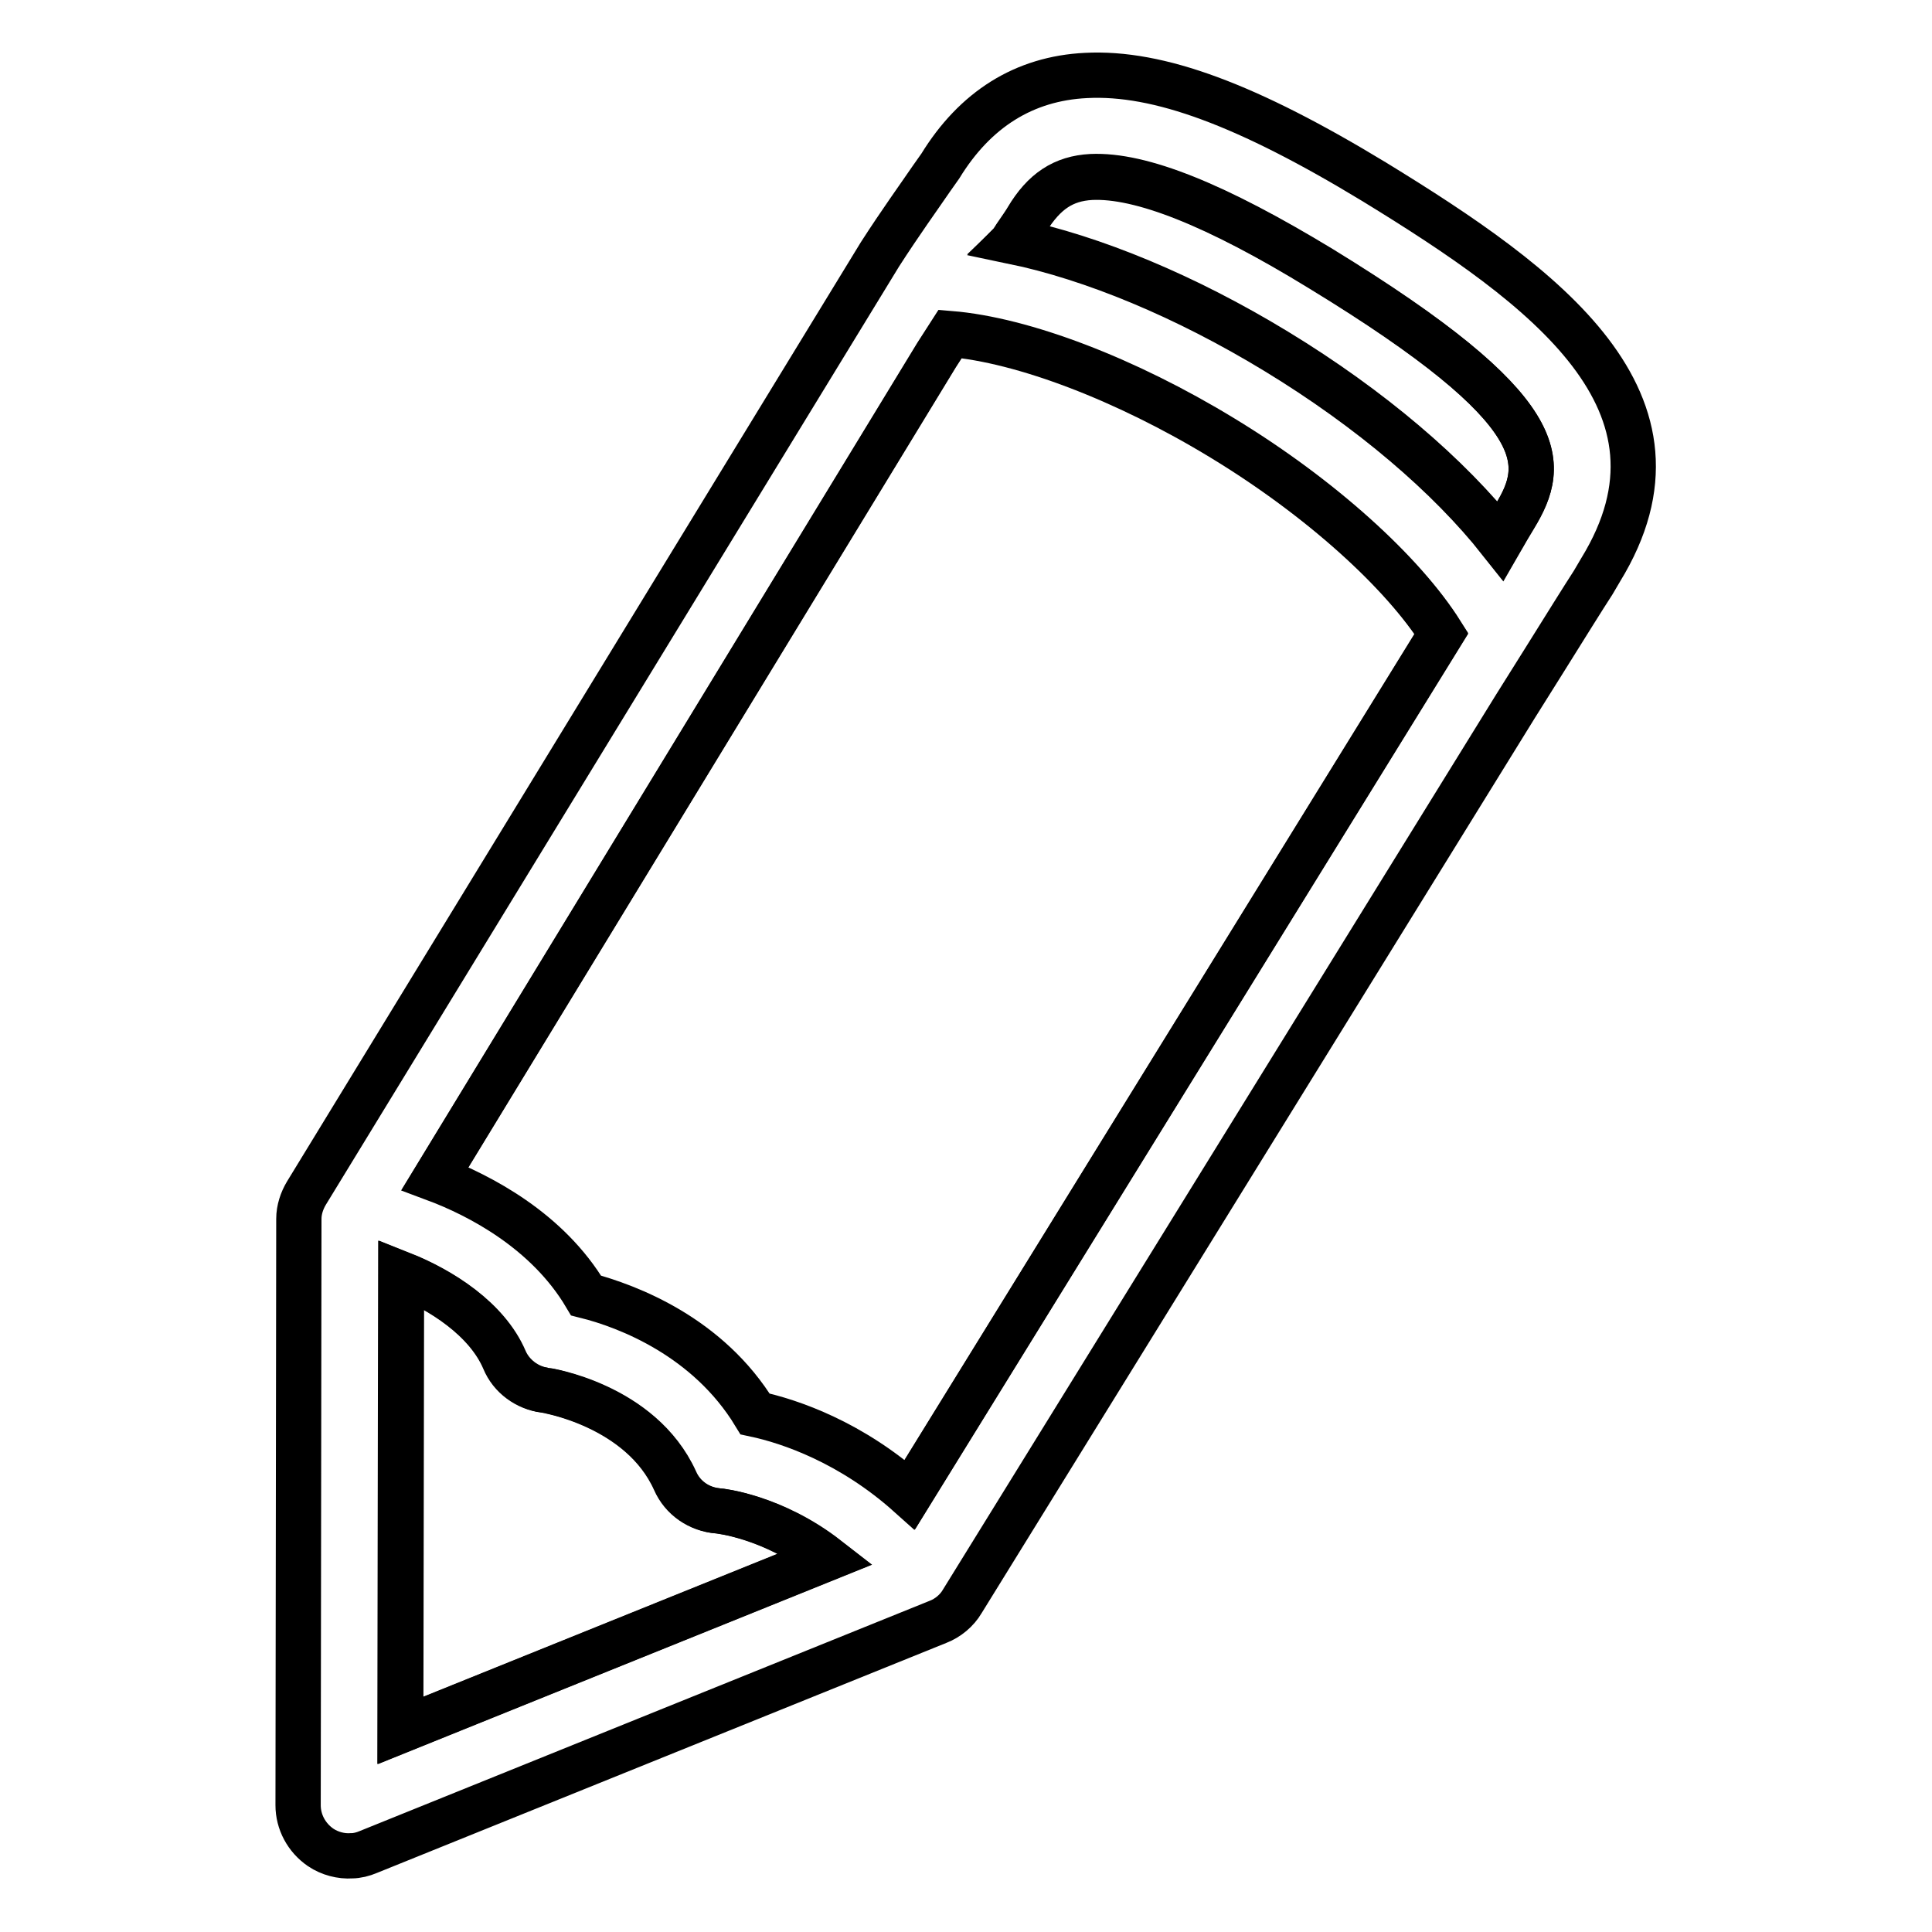 <?xml version="1.0" encoding="utf-8"?>
<!-- Svg Vector Icons : http://www.onlinewebfonts.com/icon -->
<!DOCTYPE svg PUBLIC "-//W3C//DTD SVG 1.1//EN" "http://www.w3.org/Graphics/SVG/1.1/DTD/svg11.dtd">
<svg version="1.1" xmlns="http://www.w3.org/2000/svg" xmlns:xlink="http://www.w3.org/1999/xlink" x="0px" y="0px" viewBox="0 0 256 256" enable-background="new 0 0 256 256" xml:space="preserve">
<g><g><path stroke-width="6" fill-opacity="0" stroke="#000000"  d="M89.5,196.2c-4.6-10.1-17.2-12-17.3-12c-2.3-0.3-4.4-1.9-5.3-4c-2.3-5.4-8.4-9.3-13.7-11.4l-0.1,60.5l56.5-22.8c-7.2-5.6-14.3-6.3-14.4-6.3C92.7,200,90.5,198.5,89.5,196.2z"/><path stroke-width="6" fill-opacity="0" stroke="#000000"  d="M162,58.1c-12.8-7.8-26.5-13-36.1-13.8l-1.8,2.8L57.7,156.1c5.9,2.3,14.9,6.9,20,15.5c5.6,1.5,16.2,5.5,22.4,15.7c4.7,1,12.8,3.8,20.5,10.7L191,84C185.9,75.9,175,66,162,58.1z"/><path stroke-width="6" fill-opacity="0" stroke="#000000"  d="M175.1,35.6c-14-8.5-23.9-12.5-30.5-12.2c-3.7,0.2-6.3,1.9-8.5,5.6c-0.1,0.2-0.7,1.1-1.6,2.4c-0.1,0.1-0.2,0.4-0.3,0.5c10.6,2.2,22.9,7.3,34.9,14.6c12.5,7.6,22.9,16.5,29.7,25.1c0.4-0.6,0.7-1.2,1-1.7l0.9-1.5C205,61.4,205.9,54.5,175.1,35.6z"/><path stroke-width="6" fill-opacity="0" stroke="#000000"  d="M182.1,24.1C165.3,13.9,153.5,9.5,143.9,10c-8.2,0.4-14.7,4.5-19.3,12l-1.2,1.7c-1.5,2.2-4.1,5.8-6.8,10l-76,124.4c-0.6,1-1,2.2-1,3.4l-0.1,77.7c0,2.2,1.1,4.3,3,5.6c1.2,0.8,2.7,1.2,4.1,1.1c0.7,0,1.5-0.2,2.2-0.5l75.5-30.5c1.3-0.5,2.5-1.5,3.2-2.7l73.3-118.6l3.7-5.9c3-4.8,5.3-8.5,6.6-10.5l1-1.7C225.7,53.3,204.8,38,182.1,24.1z M53,229.3l0.1-60.5c5.3,2.1,11.4,6,13.7,11.4c0.9,2.2,3,3.7,5.3,4c0.1,0,12.8,2,17.3,12c1,2.3,3.2,3.8,5.7,4c0.1,0,7.2,0.7,14.4,6.3L53,229.3z M120.5,198.1c-7.7-6.9-15.8-9.7-20.5-10.7c-6.2-10.2-16.8-14.3-22.4-15.7c-5.1-8.6-14.1-13.3-20-15.5L124.1,47l1.8-2.8c9.7,0.8,23.3,6,36.1,13.8c13,7.9,23.9,17.8,29,25.9L120.5,198.1z M200.7,68.5l-0.9,1.5c-0.3,0.5-0.6,1-1,1.7c-6.8-8.6-17.2-17.5-29.7-25.1c-12-7.3-24.3-12.4-34.9-14.6c0.1-0.1,0.2-0.4,0.3-0.5c0.9-1.3,1.5-2.1,1.6-2.4c2.3-3.7,4.8-5.4,8.5-5.6c6.5-0.3,16.5,3.6,30.5,12.2C205.9,54.5,205,61.4,200.7,68.5z"/></g></g>
</svg>